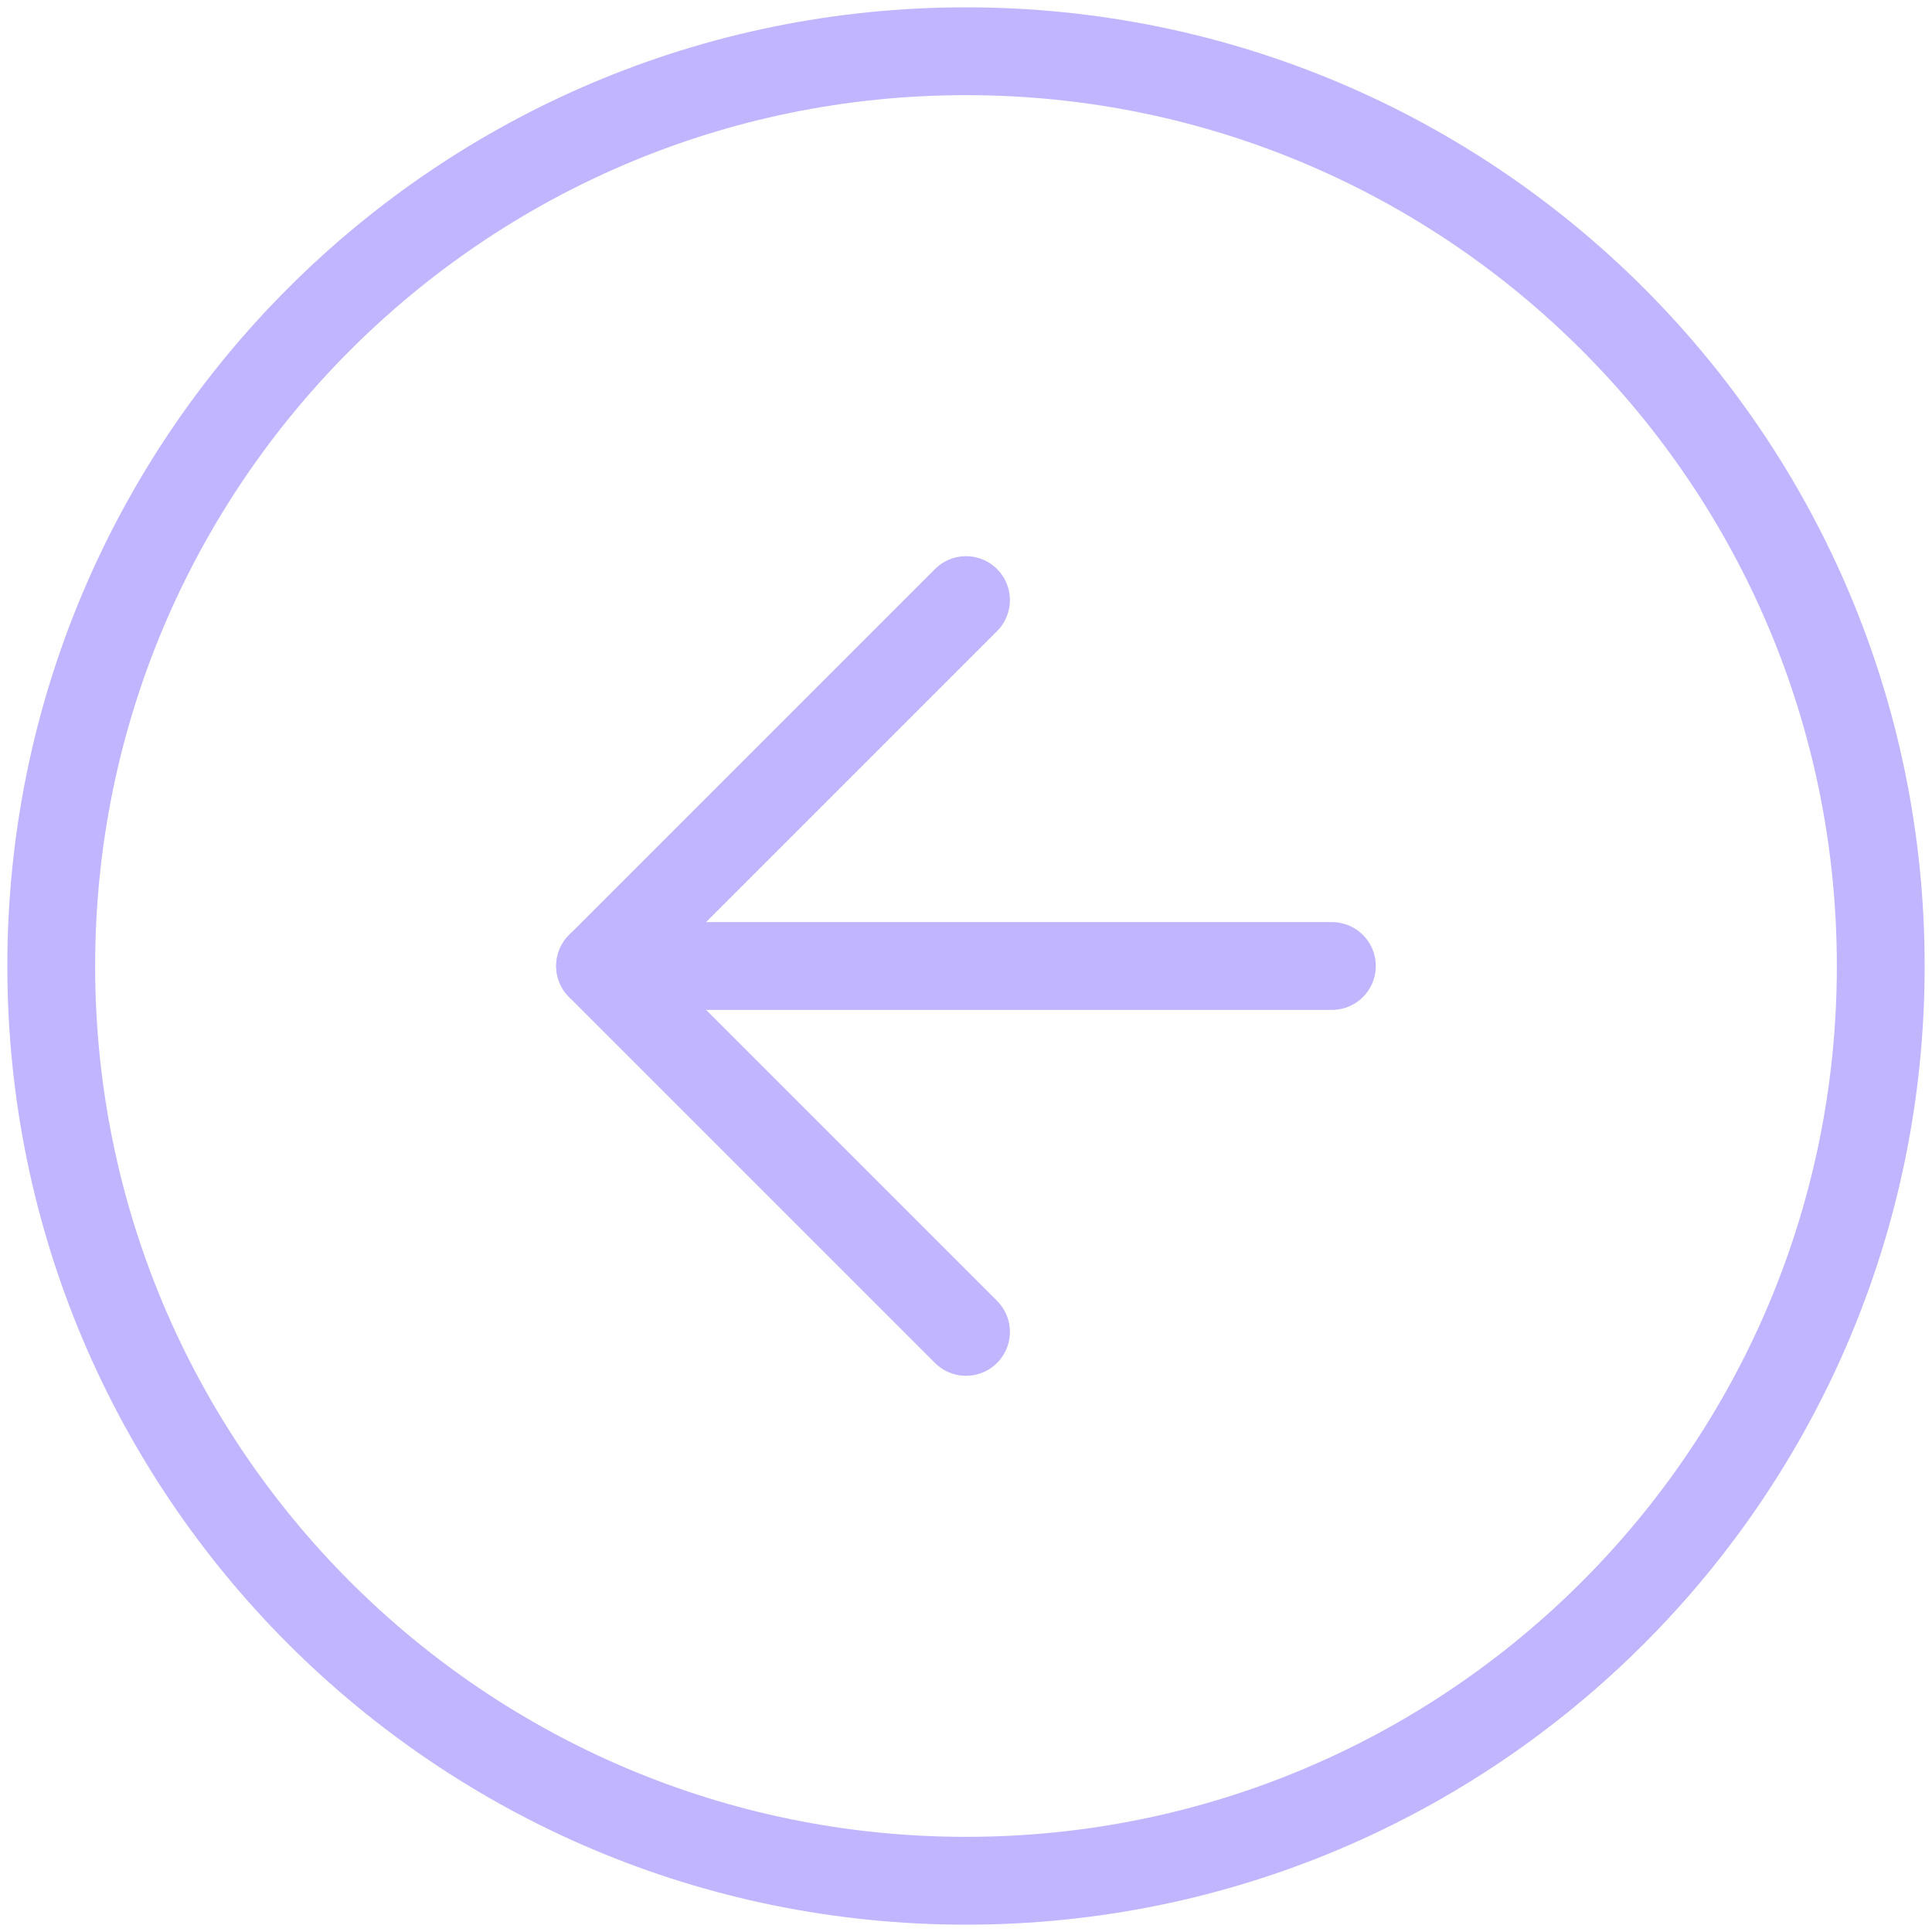 <svg width="44" height="44" viewBox="0 0 44 44" fill="none" xmlns="http://www.w3.org/2000/svg">
<path d="M22 42.833C33.506 42.833 42.833 33.506 42.833 22C42.833 10.494 33.506 1.167 22 1.167C10.494 1.167 1.167 10.494 1.167 22C1.167 33.506 10.494 42.833 22 42.833Z" stroke="#C1B5FF" stroke-width="2" stroke-linecap="round" stroke-linejoin="round"/>
<path d="M22 13.667L13.667 22L22 30.333" stroke="#C1B5FF" stroke-width="2" stroke-linecap="round" stroke-linejoin="round"/>
<path d="M30.333 22H13.667" stroke="#C1B5FF" stroke-width="2" stroke-linecap="round" stroke-linejoin="round"/>
</svg>
